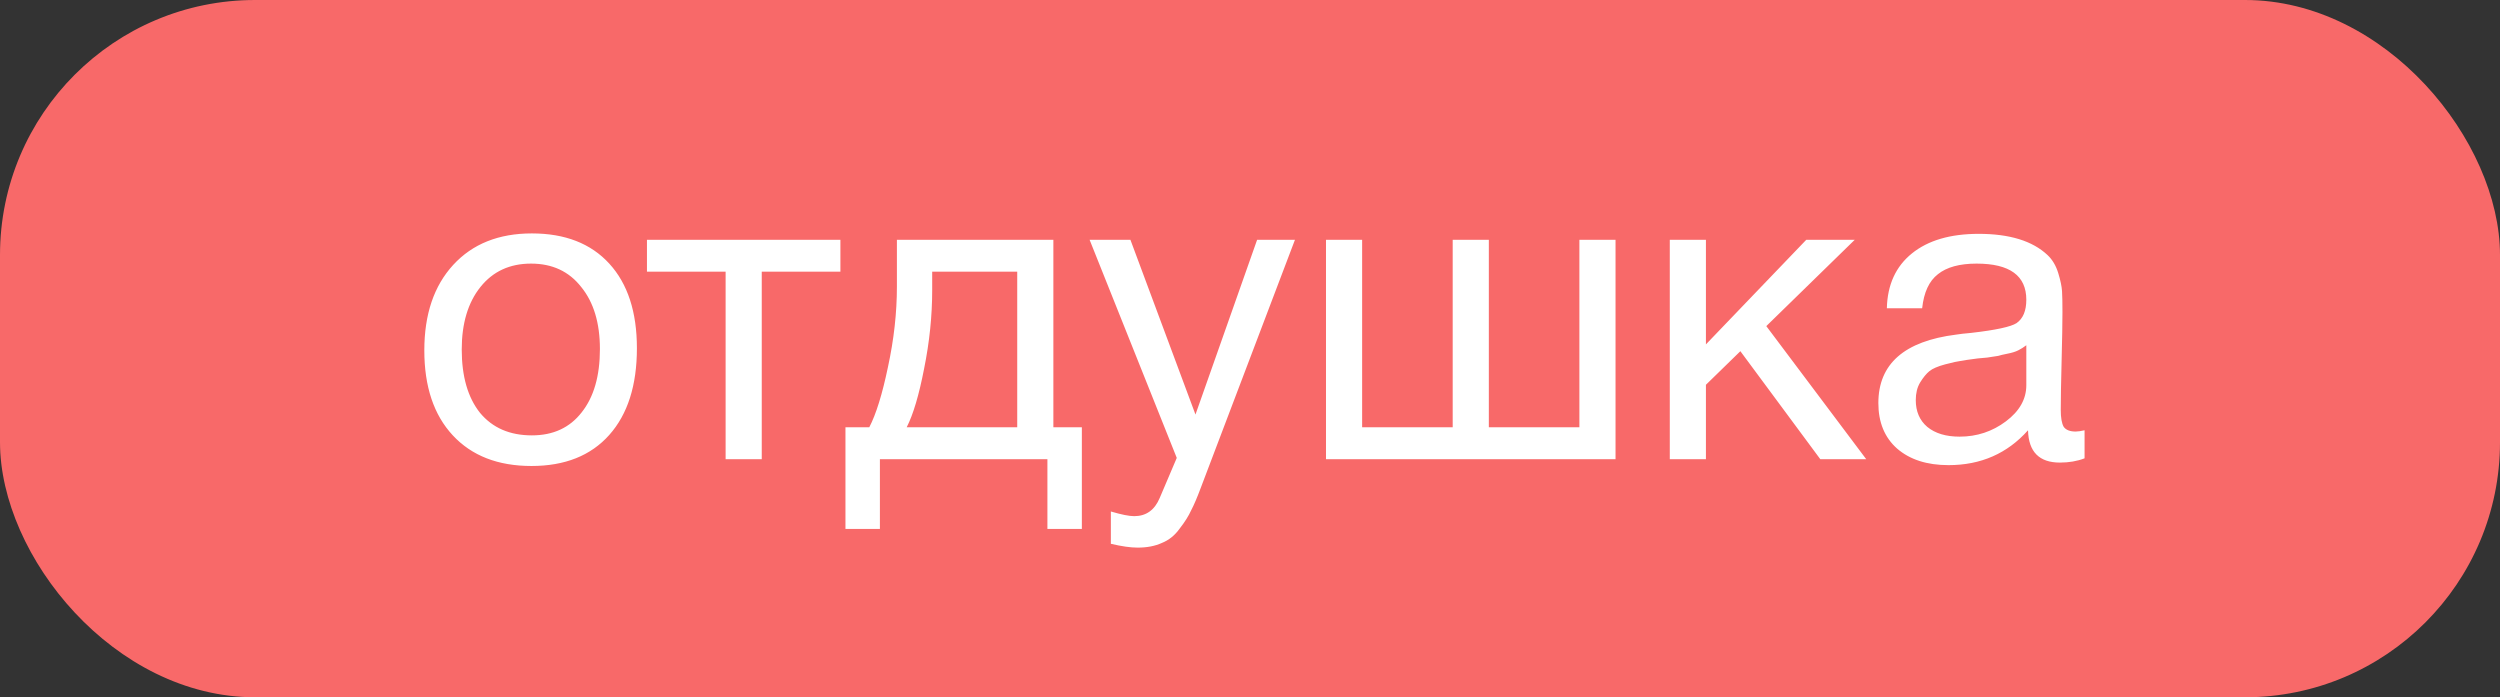 <?xml version="1.0" encoding="UTF-8"?> <svg xmlns="http://www.w3.org/2000/svg" width="294" height="82" viewBox="0 0 294 82" fill="none"><rect x="0" y="0" width="294" height="82" fill="#333333" stroke="none"/> <rect width="294" height="82" rx="30" fill="#F86969"></rect> <path d="M53.3 31.15C55.566 28.683 58.65 27.45 62.55 27.45C66.45 27.45 69.483 28.633 71.65 31C73.817 33.367 74.9 36.683 74.9 40.95C74.9 45.317 73.817 48.717 71.65 51.15C69.483 53.583 66.433 54.8 62.5 54.8C58.566 54.8 55.483 53.6 53.25 51.2C51.017 48.8 49.9 45.467 49.9 41.2C49.9 36.967 51.033 33.617 53.3 31.15ZM68.35 33.75C66.916 31.917 64.95 31 62.45 31C59.95 31 57.967 31.917 56.5 33.75C55.033 35.583 54.3 38.033 54.3 41.1C54.3 44.267 55.017 46.75 56.45 48.55C57.916 50.317 59.95 51.2 62.55 51.2C65.05 51.2 67 50.3 68.4 48.5C69.833 46.7 70.55 44.217 70.55 41.05C70.55 37.983 69.817 35.55 68.35 33.75ZM98.832 31.95H89.582V54H85.332V31.95H76.082V28.2H98.832V31.95ZM127.226 62.2H123.176V54H103.476V62.2H99.426V50.25H102.226C103.026 48.717 103.76 46.35 104.426 43.15C105.126 39.917 105.476 36.767 105.476 33.7V28.2H123.876V50.25H127.226V62.2ZM119.626 50.25V31.95H109.626V34.1C109.626 37.133 109.31 40.217 108.676 43.35C108.076 46.45 107.393 48.75 106.626 50.25H119.626ZM152.287 28.2L141.237 57.3C140.804 58.467 140.421 59.367 140.087 60C139.787 60.667 139.337 61.383 138.737 62.15C138.171 62.95 137.471 63.517 136.637 63.85C135.837 64.217 134.887 64.4 133.787 64.4C132.954 64.4 131.904 64.25 130.637 63.95V60.15C131.871 60.517 132.787 60.7 133.387 60.7C134.787 60.7 135.787 59.983 136.387 58.55L138.387 53.85L128.137 28.2H132.937L140.587 48.75L147.837 28.2H152.287ZM155.937 54V28.2H160.187V50.25H170.837V28.2H175.087V50.25H185.737V28.2H189.987V54H155.937ZM219.467 54H214.067L204.667 41.3L200.617 45.25V54H196.367V28.2H200.617V40.5L212.417 28.2H218.117L207.717 38.35L219.467 54ZM245.145 50.6V53.9C244.278 54.233 243.311 54.4 242.245 54.4C239.811 54.4 238.561 53.133 238.495 50.6C236.061 53.333 232.945 54.7 229.145 54.7C226.611 54.7 224.595 54.05 223.095 52.75C221.628 51.45 220.895 49.667 220.895 47.4C220.895 42.8 223.945 40.117 230.045 39.35C230.445 39.283 231.028 39.217 231.795 39.15C234.695 38.817 236.478 38.433 237.145 38C237.911 37.467 238.295 36.55 238.295 35.25C238.295 32.417 236.345 31 232.445 31C230.445 31 228.928 31.417 227.895 32.25C226.861 33.05 226.245 34.383 226.045 36.25H221.895C221.961 33.483 222.945 31.333 224.845 29.8C226.745 28.267 229.361 27.5 232.695 27.5C236.328 27.5 239.028 28.333 240.795 30C241.361 30.533 241.778 31.233 242.045 32.1C242.311 32.967 242.461 33.683 242.495 34.25C242.528 34.783 242.545 35.6 242.545 36.7C242.545 37.967 242.511 39.883 242.445 42.45C242.378 45.017 242.345 46.933 242.345 48.2C242.345 49.133 242.461 49.8 242.695 50.2C242.961 50.567 243.428 50.75 244.095 50.75C244.361 50.75 244.711 50.7 245.145 50.6ZM238.295 40.6C237.995 40.833 237.678 41.033 237.345 41.2C237.011 41.367 236.578 41.5 236.045 41.6C235.545 41.7 235.195 41.783 234.995 41.85C234.828 41.883 234.395 41.95 233.695 42.05C232.995 42.117 232.628 42.15 232.595 42.15C231.561 42.283 230.878 42.383 230.545 42.45C230.245 42.483 229.645 42.617 228.745 42.85C227.878 43.083 227.261 43.35 226.895 43.65C226.528 43.95 226.161 44.4 225.795 45C225.461 45.567 225.295 46.25 225.295 47.05C225.295 48.383 225.745 49.433 226.645 50.2C227.578 50.967 228.845 51.35 230.445 51.35C232.478 51.35 234.295 50.75 235.895 49.55C237.495 48.35 238.295 46.933 238.295 45.3V40.6Z" fill="white"></path> </svg> 